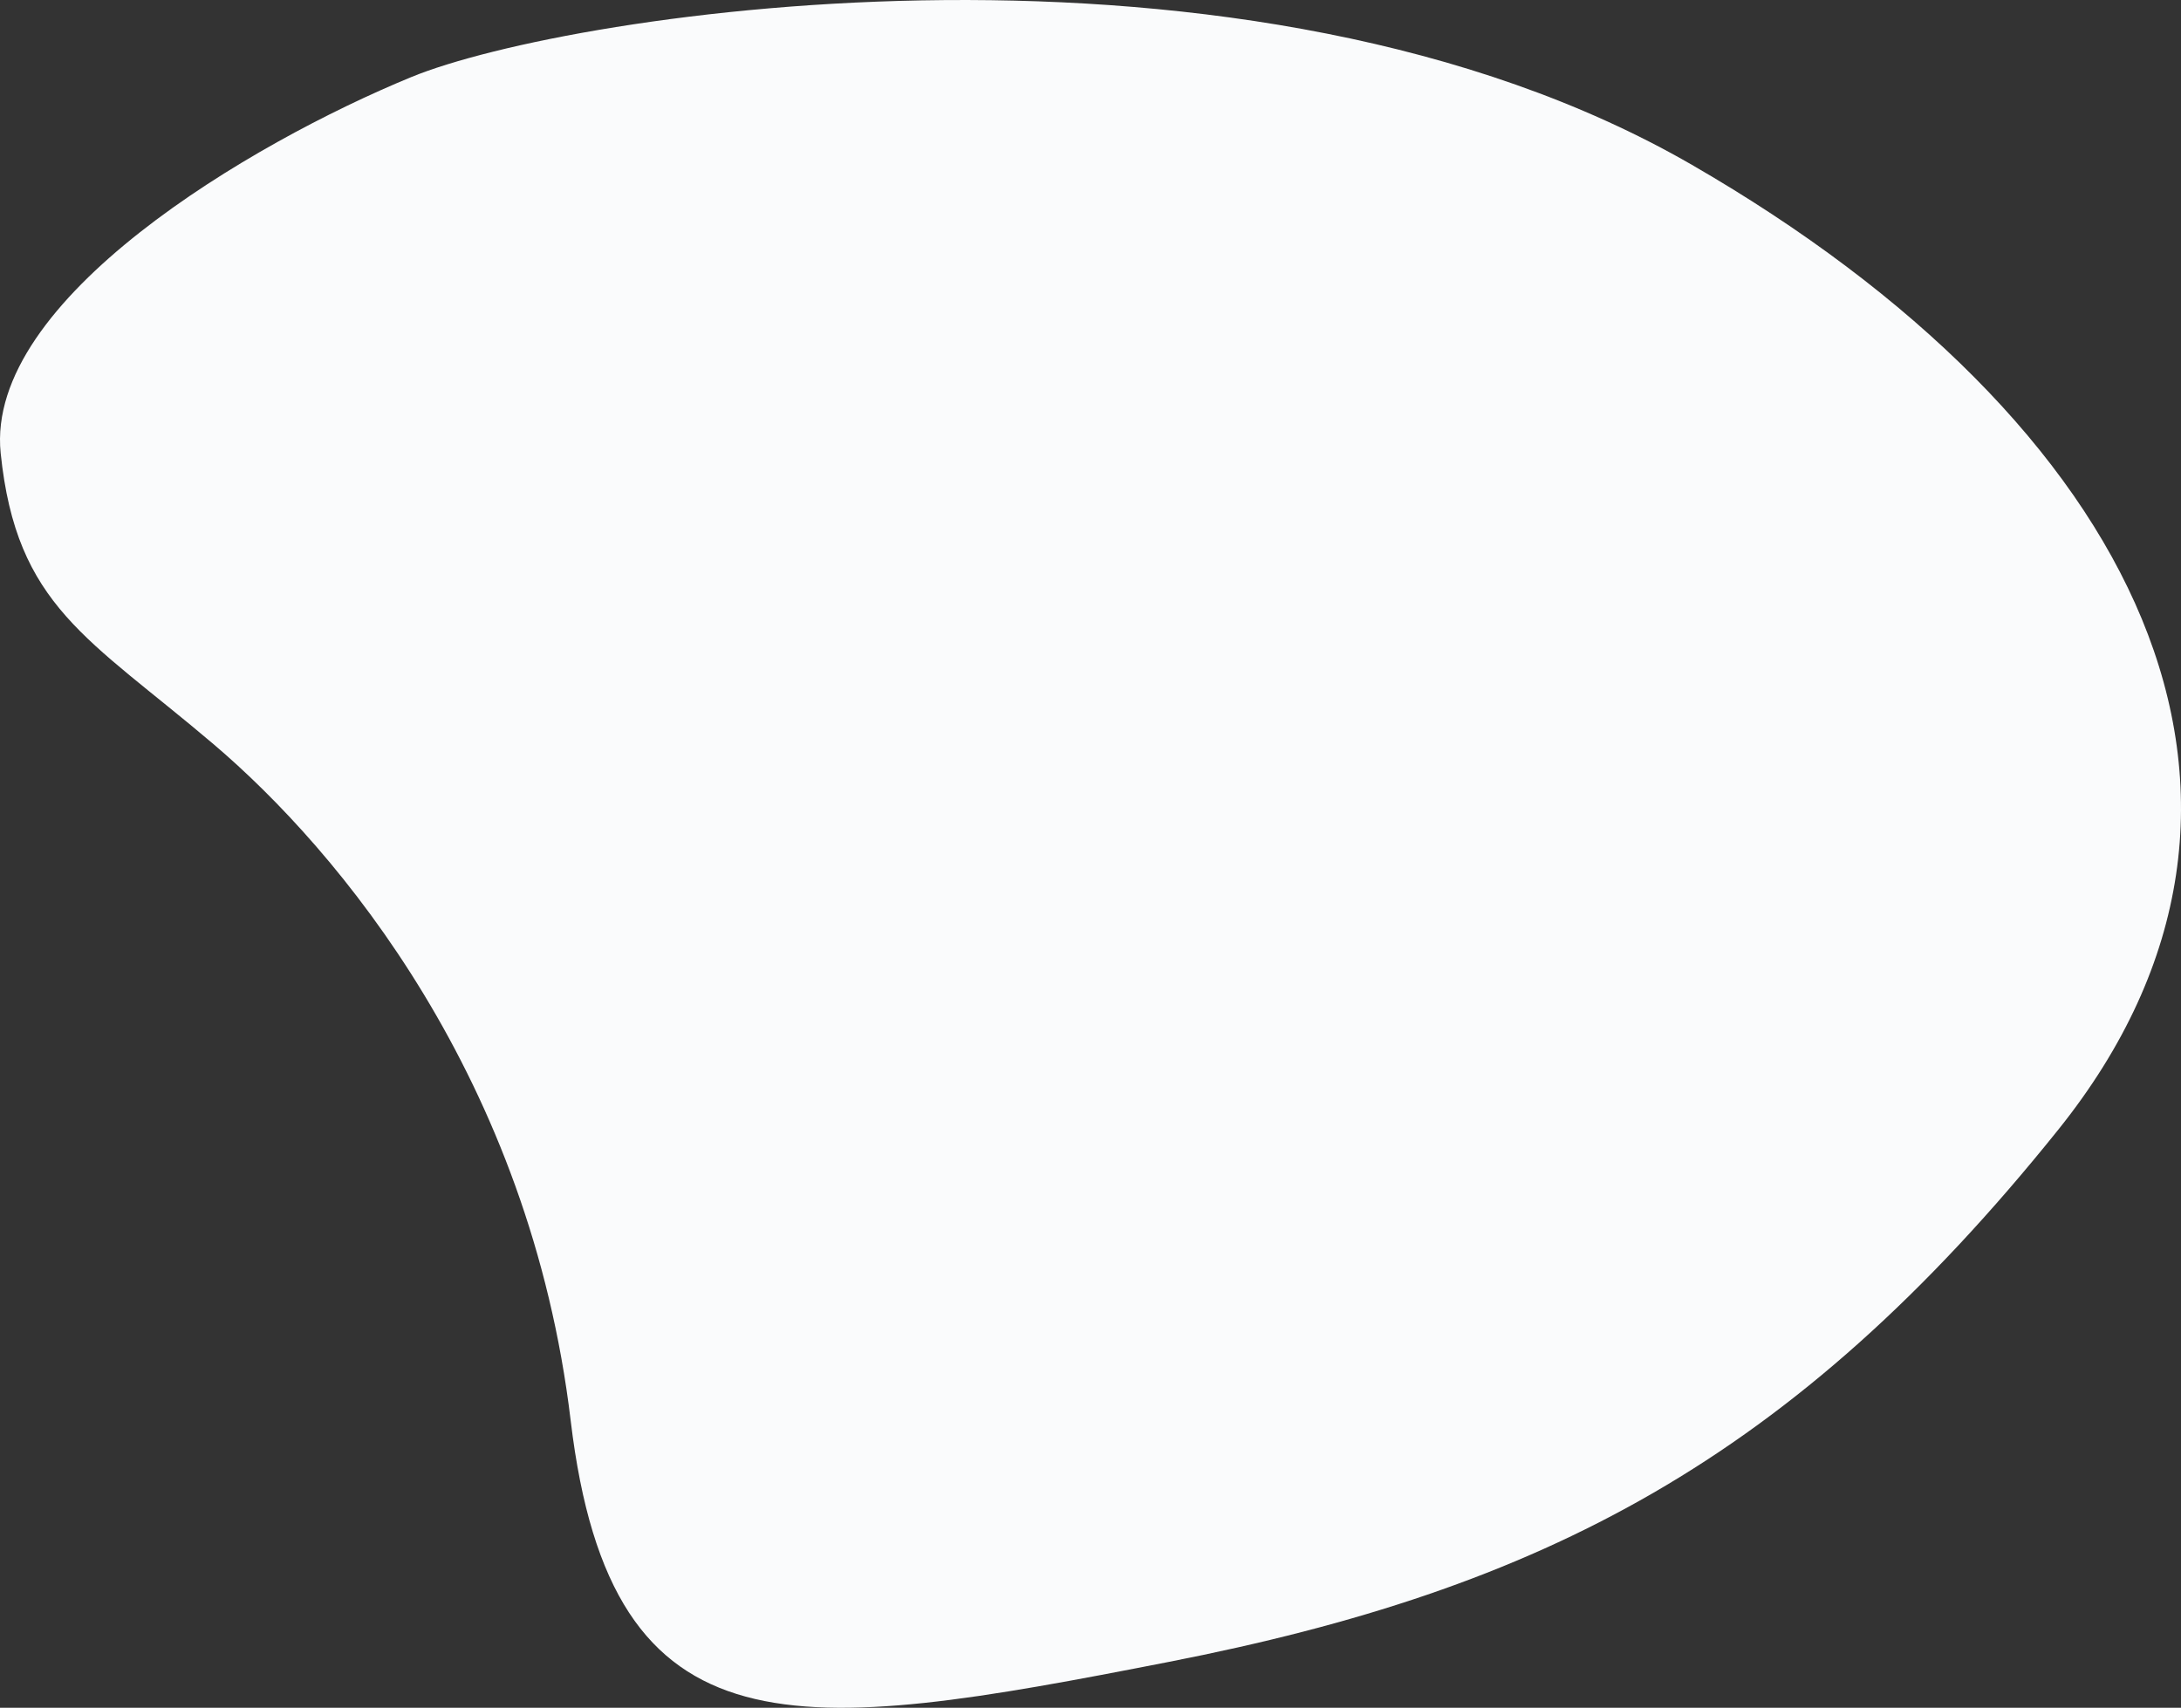 <svg xmlns="http://www.w3.org/2000/svg" width="661.022" height="517.648" viewBox="0 0 661.022 517.648">
  <rect x="0" y="0" width="661.022" height="517.648" fill="#333333" stroke="none"/>
  <path id="shape1" d="M354.281,503.732C241.554,525.8,185.31,534.109,172.969,430.637S102.723,257.869,64.751,225.594,4.947,183.826.2,137.311,76.142,43.332,124.556,23.4,378.013-27.864,512.81,49.977,704.565,241.731,623.876,342.355,467.008,481.661,354.281,503.732Z" fill="#fafbfc"/>
</svg>
